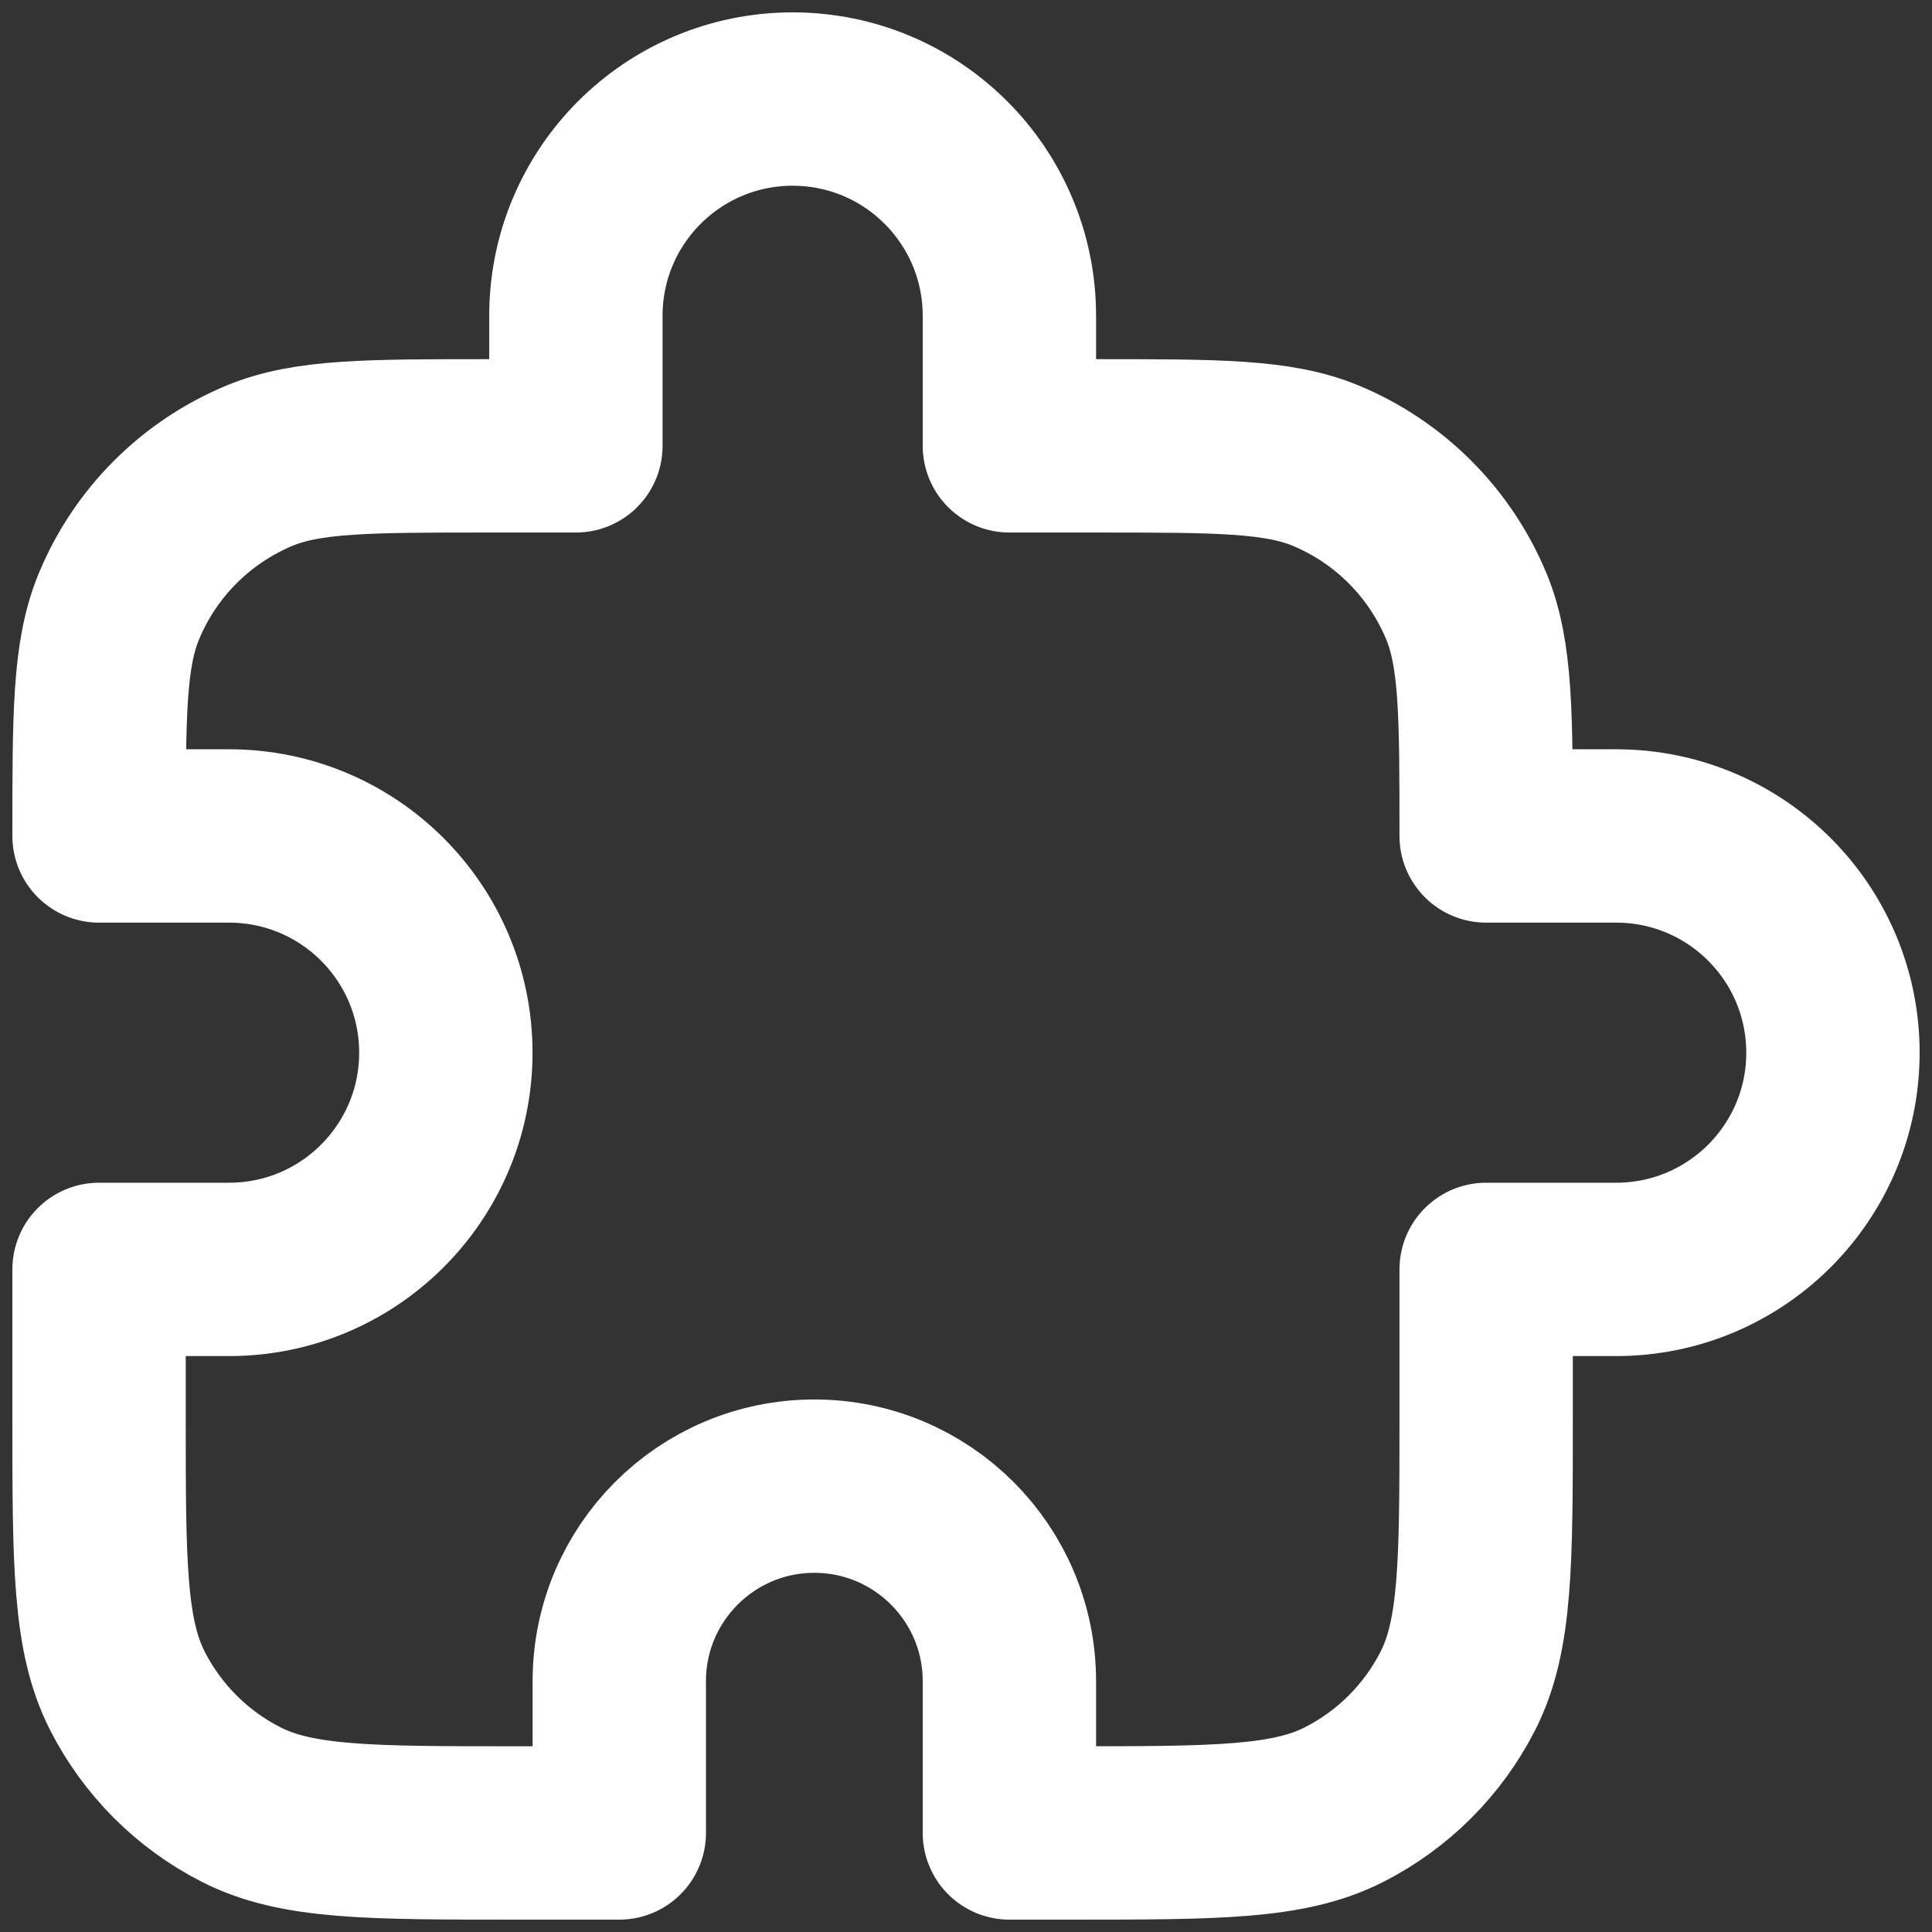 <svg width="26" height="26" viewBox="0 0 26 26" fill="none" xmlns="http://www.w3.org/2000/svg">
<rect x="0" y="0" width="26" height="26" fill="#333333" stroke="none"/>
<path d="M7.75 4.25C7.75 2.639 9.056 1.333 10.667 1.333C12.278 1.333 13.584 2.639 13.584 4.25V6H14.75C16.381 6 17.196 6 17.84 6.266C18.697 6.622 19.378 7.303 19.734 8.161C20 8.804 20 9.619 20 11.25H21.75C23.361 11.25 24.667 12.556 24.667 14.167C24.667 15.777 23.361 17.083 21.75 17.083H20V19.067C20 21.027 20 22.007 19.619 22.756C19.283 23.414 18.748 23.95 18.089 24.285C17.34 24.667 16.36 24.667 14.4 24.667H13.584V22.625C13.584 21.175 12.408 20 10.959 20C9.509 20 8.334 21.175 8.334 22.625V24.667H6.934C4.973 24.667 3.993 24.667 3.245 24.285C2.586 23.95 2.051 23.414 1.715 22.756C1.333 22.007 1.333 21.027 1.333 19.067V17.083H3.083C4.694 17.083 6 15.777 6 14.167C6 12.556 4.694 11.25 3.083 11.25H1.333C1.333 9.619 1.333 8.804 1.6 8.161C1.955 7.303 2.637 6.622 3.494 6.266C4.137 6 4.953 6 6.583 6H7.75V4.25Z" stroke="white" stroke-width="2.333" stroke-linecap="round" stroke-linejoin="round"/>
</svg>
